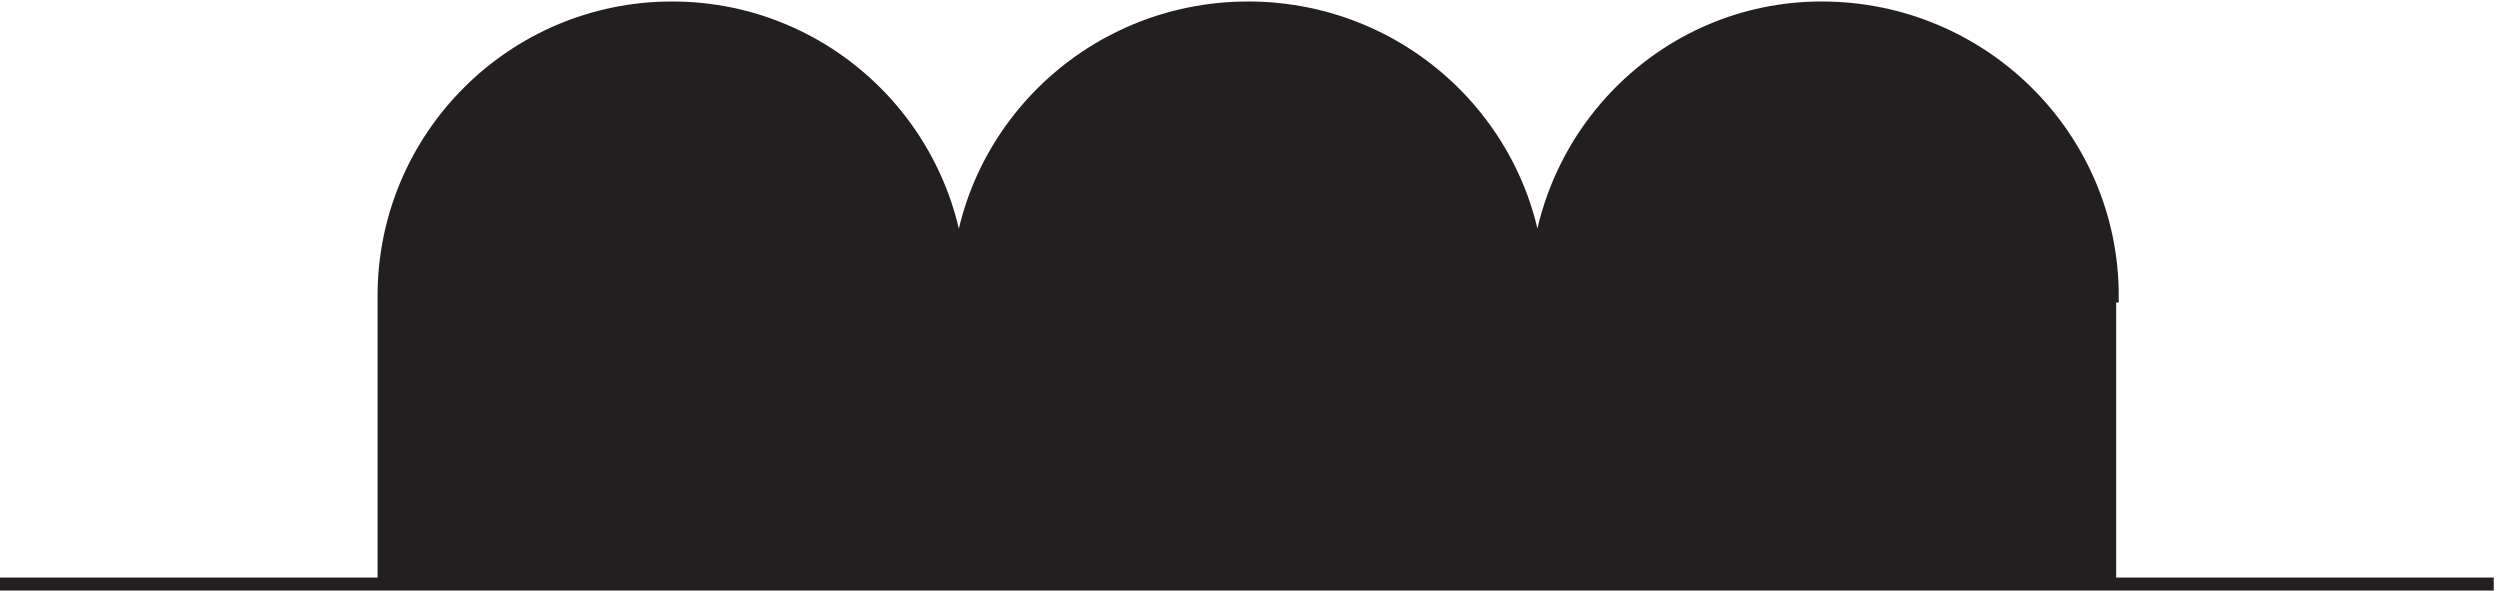 <svg xmlns="http://www.w3.org/2000/svg" xml:space="preserve" width="192.2" height="45.4"><path d="M1222.83 3.664v166.5h1.5c0 91.957-75.21 166.5-168 166.5-91.123 0-164.998-74.543-164.998-166.5h1.5c0 91.957-75.215 166.5-168 166.5-92.781 0-168-74.543-168-166.5h1.5c0 91.957-74.543 166.5-166.5 166.5-91.953 0-166.5-74.543-166.5-166.5V3.664h997.498" style="fill:#231f20;fill-opacity:1;fill-rule:evenodd;stroke:none" transform="matrix(.133 0 0 -.133 -.444 45.389)"/><path d="M1222.83 3.664v166.5h1.5c0 91.957-75.21 166.5-168 166.5-91.123 0-164.998-74.543-164.998-166.5h1.5c0 91.957-75.215 166.5-168 166.5-92.781 0-168-74.543-168-166.5h1.5c0 91.957-74.543 166.5-166.5 166.5-91.953 0-166.5-74.543-166.5-166.5V3.664h997.498M3.332 3.668h222m331.5 166.496V3.664m0 0v166.5M1222.83 3.668h222M891.332 170.164V3.664m0 0v166.5" style="fill:none;stroke:#231f20;stroke-width:7.5;stroke-linecap:butt;stroke-linejoin:miter;stroke-miterlimit:10;stroke-dasharray:none;stroke-opacity:1" transform="matrix(.133 0 0 -.133 -.444 45.389)"/></svg>
